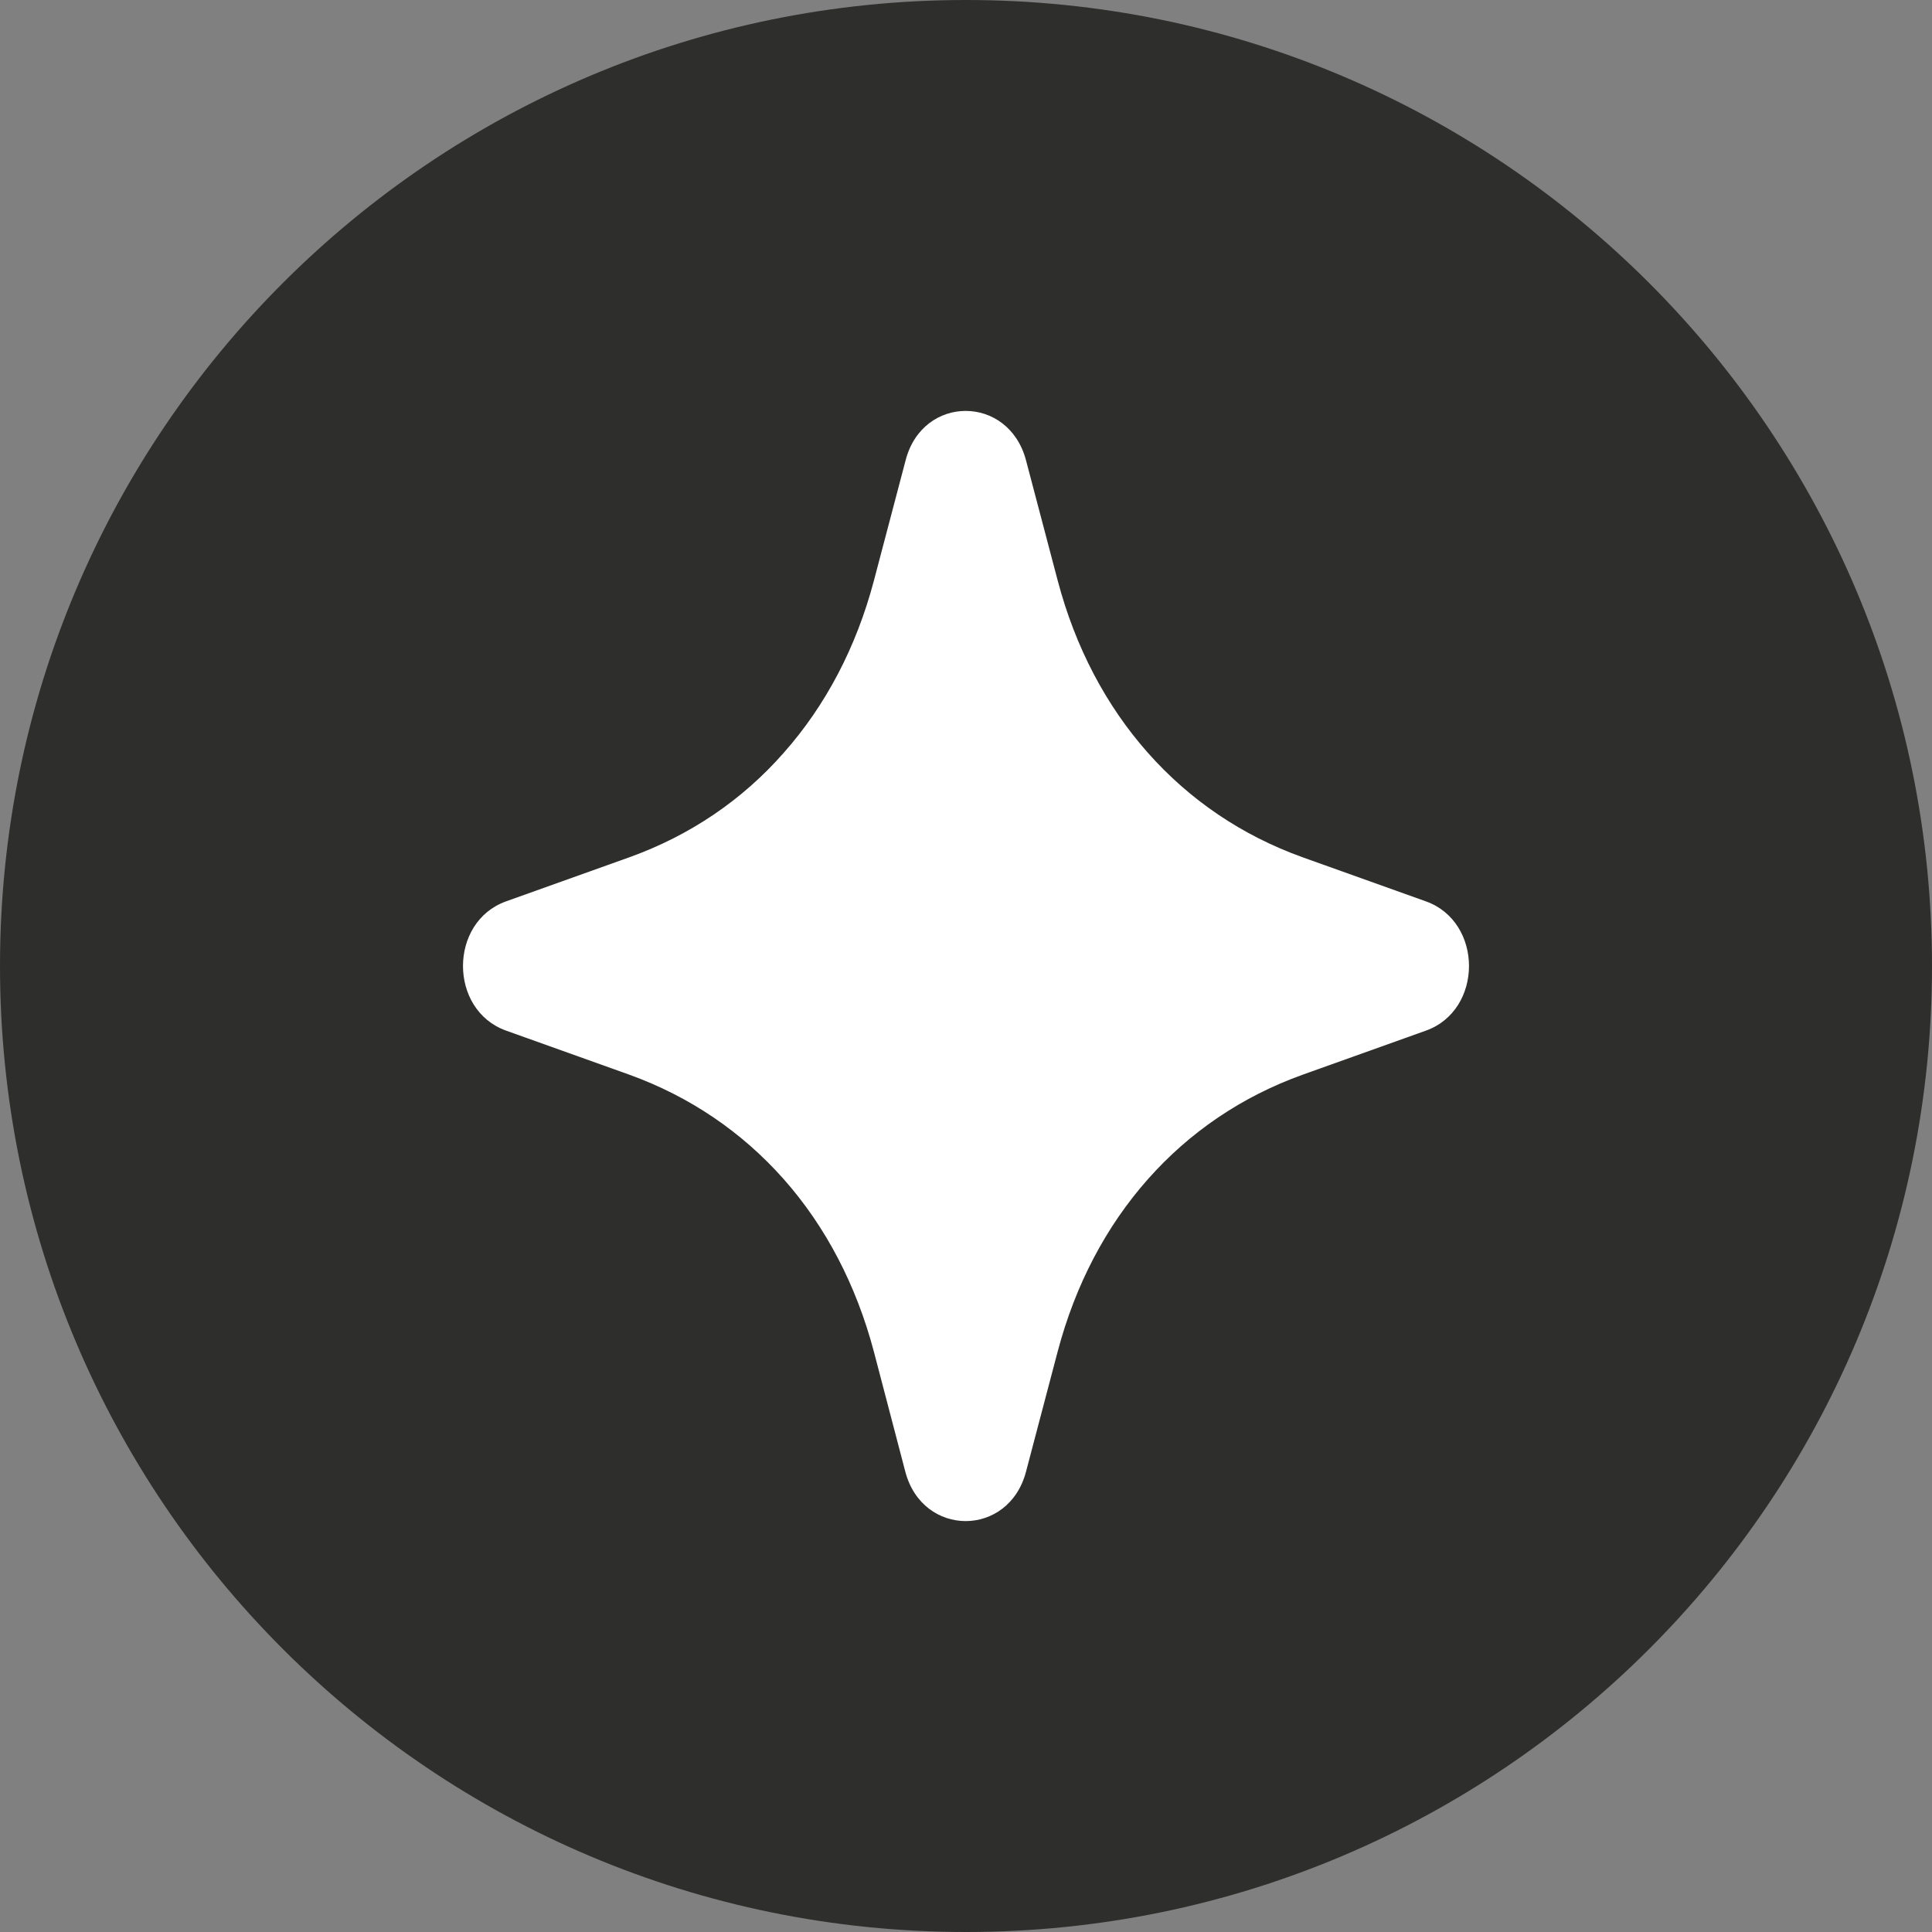 <svg preserveAspectRatio="xMidYMid meet" data-bbox="20 20 160 160" viewBox="20 20 160 160"
    height="200" width="200" xmlns="http://www.w3.org/2000/svg" data-type="color"
    role="presentation" aria-hidden="true" aria-label="">
    <rect x="20" y="20" width="160" height="160" fill="#808080" stroke="none"/>
    <g>
        <path
            d="M100 180c-44.187 0-80-35.813-80-80s35.813-80 80-80 80 35.813 80 80-35.813 80-80 80z"
            fill="#2E2E2D" data-color="1"></path>
        <path
            d="m104.971 58.126 2.624 9.957c1.461 5.528 3.998 10.342 7.461 14.253 3.463 3.912 7.791 6.854 12.833 8.665l10.209 3.65c4.744 1.711 4.744 8.988 0 10.698l-10.209 3.65c-5.043 1.811-9.37 4.753-12.833 8.665s-6 8.726-7.461 14.253l-2.624 9.957c-1.431 5.461-8.568 5.461-9.998 0l-2.599-9.924c-1.461-5.528-3.998-10.375-7.461-14.287-3.463-3.912-7.791-6.854-12.803-8.665l-10.209-3.65c-4.744-1.711-4.744-8.988 0-10.698L72.11 91c5.043-1.811 9.37-4.753 12.803-8.665 3.463-3.912 6-8.726 7.461-14.253l2.624-9.957c1.405-5.46 8.537-5.46 9.973.001z"
            fill="white" data-color="2"></path>
    </g>
</svg>